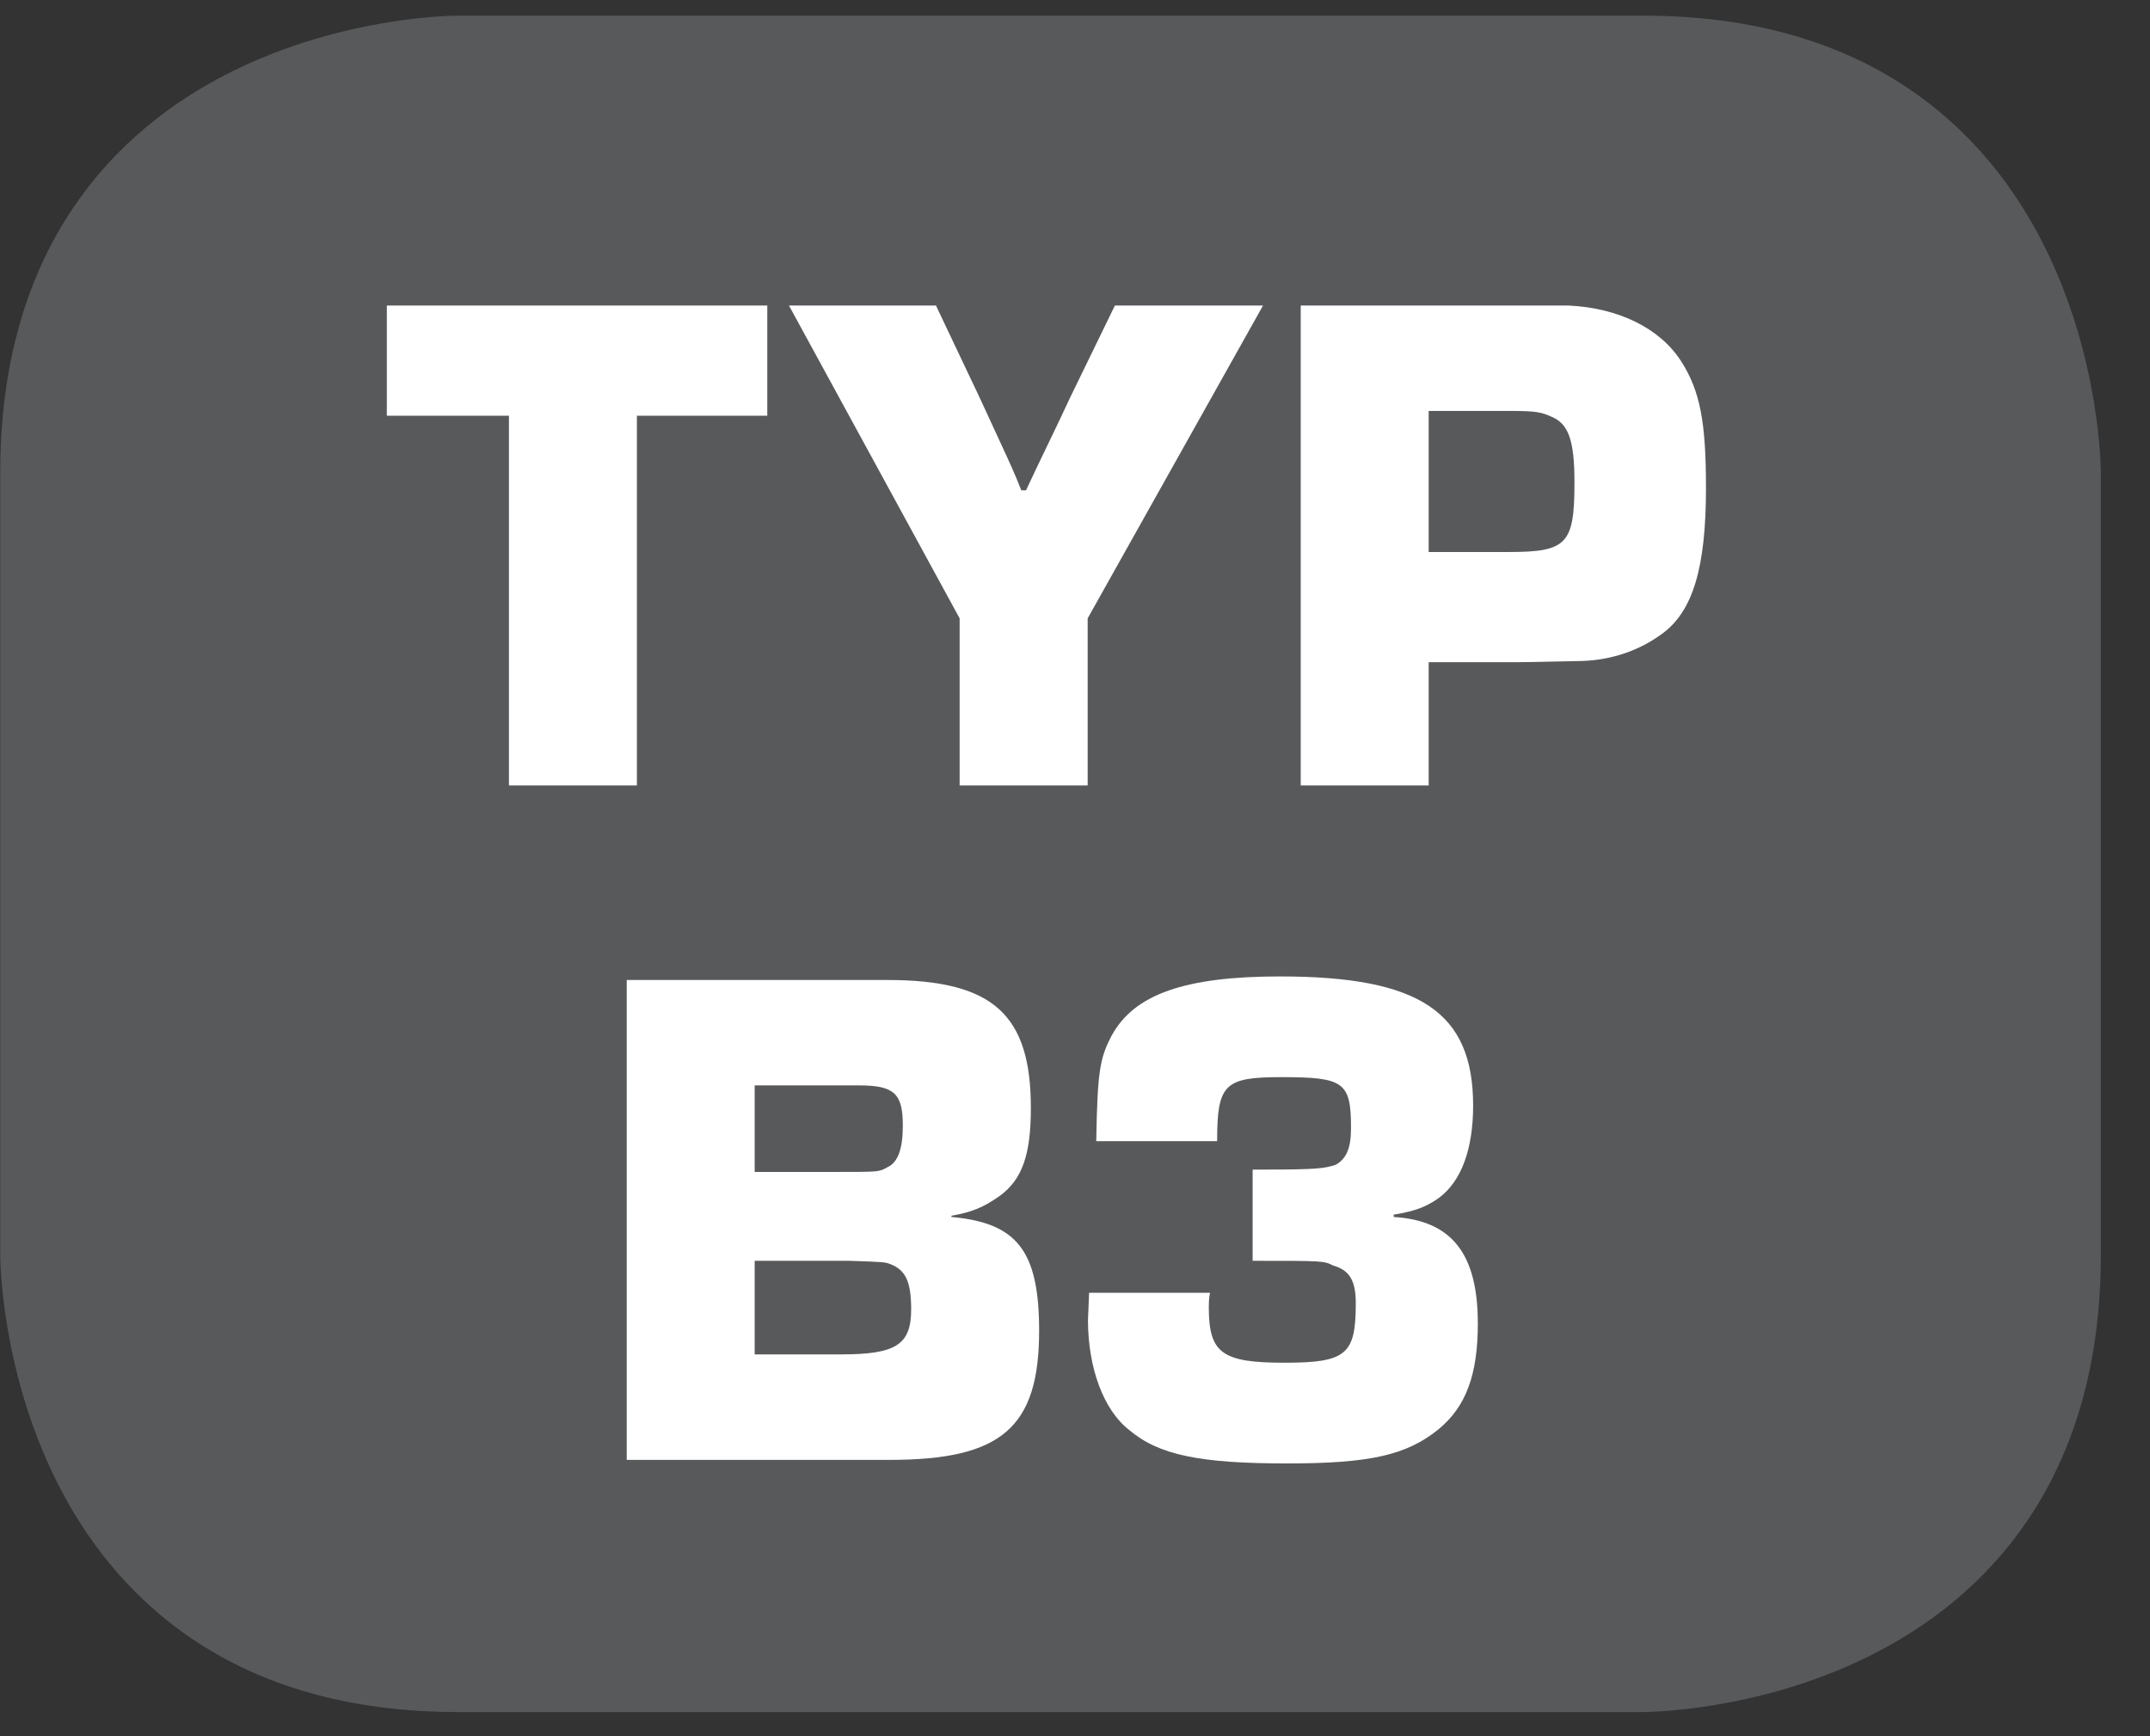 <?xml version="1.0" encoding="UTF-8"?>
<svg xmlns="http://www.w3.org/2000/svg" xmlns:xlink="http://www.w3.org/1999/xlink" width="28.346pt" height="22.895pt" viewBox="0 0 28.346 22.895" version="1.2">
<rect x="0" y="0" width="28.346" height="22.895" fill="#333333" stroke="none"/>
<defs>
<g>
<symbol overflow="visible" id="glyph0-0">
<path style="stroke:none;" d=""/>
</symbol>
<symbol overflow="visible" id="glyph0-1">
<path style="stroke:none;" d="M 3.359 -4.875 L 5.078 -4.875 L 5.078 -6.328 L 0.062 -6.328 L 0.062 -4.875 L 1.672 -4.875 L 1.672 0 L 3.359 0 Z M 3.359 -4.875 "/>
</symbol>
<symbol overflow="visible" id="glyph0-2">
<path style="stroke:none;" d="M 6.234 -6.328 L 4.281 -6.328 L 3.688 -5.109 C 3.516 -4.734 3.312 -4.328 3.109 -3.891 L 3.047 -3.891 C 2.969 -4.094 2.875 -4.297 2.781 -4.5 L 2.5 -5.109 L 1.922 -6.328 L -0.016 -6.328 L 2.234 -2.203 L 2.234 0 L 3.922 0 L 3.922 -2.203 Z M 6.234 -6.328 "/>
</symbol>
<symbol overflow="visible" id="glyph0-3">
<path style="stroke:none;" d="M 0.516 0 L 2.203 0 L 2.203 -1.625 L 3.219 -1.625 C 3.5 -1.625 3.5 -1.625 4.234 -1.641 C 4.625 -1.656 4.984 -1.781 5.281 -2 C 5.688 -2.297 5.859 -2.875 5.859 -3.922 C 5.859 -4.797 5.781 -5.203 5.531 -5.594 C 5.25 -6.031 4.703 -6.297 4.047 -6.328 L 0.516 -6.328 Z M 2.203 -3.078 L 2.203 -4.938 L 3.281 -4.938 C 3.625 -4.938 3.688 -4.922 3.828 -4.859 C 4.047 -4.766 4.125 -4.547 4.125 -4 C 4.125 -3.188 4.031 -3.078 3.266 -3.078 Z M 2.203 -3.078 "/>
</symbol>
<symbol overflow="visible" id="glyph0-4">
<path style="stroke:none;" d="M 0.516 0 L 3.984 0 C 5.453 0 5.953 -0.422 5.953 -1.703 C 5.953 -2.766 5.656 -3.125 4.797 -3.203 L 4.797 -3.219 C 5.062 -3.266 5.219 -3.328 5.438 -3.484 C 5.734 -3.703 5.844 -4.031 5.844 -4.641 C 5.844 -5.875 5.344 -6.328 3.953 -6.328 L 0.516 -6.328 Z M 2.203 -3.797 L 2.203 -4.938 L 3.578 -4.938 C 4.047 -4.938 4.156 -4.828 4.156 -4.406 C 4.156 -4.109 4.094 -3.922 3.953 -3.859 C 3.844 -3.797 3.844 -3.797 3.281 -3.797 Z M 2.203 -1.391 L 2.203 -2.625 L 3.453 -2.625 C 3.922 -2.609 3.922 -2.609 4 -2.578 C 4.188 -2.5 4.266 -2.359 4.266 -1.984 C 4.266 -1.516 4.062 -1.391 3.344 -1.391 Z M 2.203 -1.391 "/>
</symbol>
<symbol overflow="visible" id="glyph0-5">
<path style="stroke:none;" d="M 2.562 -2.625 C 3.5 -2.625 3.5 -2.625 3.625 -2.562 C 3.844 -2.5 3.922 -2.359 3.922 -2.062 C 3.922 -1.391 3.797 -1.281 2.984 -1.281 C 2.156 -1.281 1.984 -1.406 1.984 -2.016 C 1.984 -2.047 1.984 -2.125 2 -2.203 L 0.406 -2.203 L 0.391 -1.844 C 0.391 -1.219 0.594 -0.656 0.938 -0.391 C 1.328 -0.062 1.875 0.047 3.016 0.047 C 4.109 0.047 4.594 -0.062 5.016 -0.406 C 5.375 -0.703 5.531 -1.125 5.531 -1.797 C 5.531 -2.719 5.188 -3.156 4.422 -3.203 L 4.422 -3.234 C 4.719 -3.281 4.859 -3.344 5.016 -3.453 C 5.312 -3.672 5.469 -4.094 5.469 -4.672 C 5.469 -5.906 4.766 -6.375 2.922 -6.375 C 1.672 -6.375 1 -6.141 0.703 -5.594 C 0.547 -5.297 0.516 -5.125 0.5 -4.203 L 2.094 -4.203 C 2.094 -4.953 2.188 -5.047 2.938 -5.047 C 3.766 -5.047 3.859 -4.984 3.859 -4.375 C 3.859 -4.109 3.797 -3.969 3.656 -3.891 C 3.516 -3.844 3.406 -3.828 2.734 -3.828 L 2.562 -3.828 Z M 2.562 -2.625 "/>
</symbol>
</g>
<clipPath id="clip1">
  <path d="M 0 0.207 L 27.707 0.207 L 27.707 22.586 L 0 22.586 Z M 0 0.207 "/>
</clipPath>
</defs>
<g id="surface1">
<g clip-path="url(#clip1)" clip-rule="nonzero">
<path style="fill-rule:nonzero;fill:rgb(34.509%,34.901%,35.686%);fill-opacity:1;stroke-width:1;stroke-linecap:butt;stroke-linejoin:miter;stroke:rgb(34.509%,34.901%,35.686%);stroke-opacity:1;stroke-miterlimit:10;" d="M 0.002 0.001 C 0.002 0.001 -5.669 0.001 -5.669 -5.67 L -5.669 -16.224 C -5.669 -16.224 -5.669 -21.895 0.002 -21.895 L 16.007 -21.895 C 16.007 -21.895 21.678 -21.895 21.678 -16.224 L 21.678 -5.67 C 21.678 -5.67 21.678 0.001 16.007 0.001 Z M 0.002 0.001 " transform="matrix(0.977,0,0,-0.977,6.03,0.696)"/>
</g>
<g style="fill:rgb(100%,100%,100%);fill-opacity:1;">
  <use xlink:href="#glyph0-1" x="5.038" y="10.357"/>
</g>
<g style="fill:rgb(100%,100%,100%);fill-opacity:1;">
  <use xlink:href="#glyph0-2" x="10.418" y="10.357"/>
  <use xlink:href="#glyph0-3" x="16.633" y="10.357"/>
</g>
<g style="fill:rgb(100%,100%,100%);fill-opacity:1;">
  <use xlink:href="#glyph0-4" x="7.747" y="19.251"/>
  <use xlink:href="#glyph0-5" x="13.953" y="19.251"/>
</g>
</g>
</svg>

